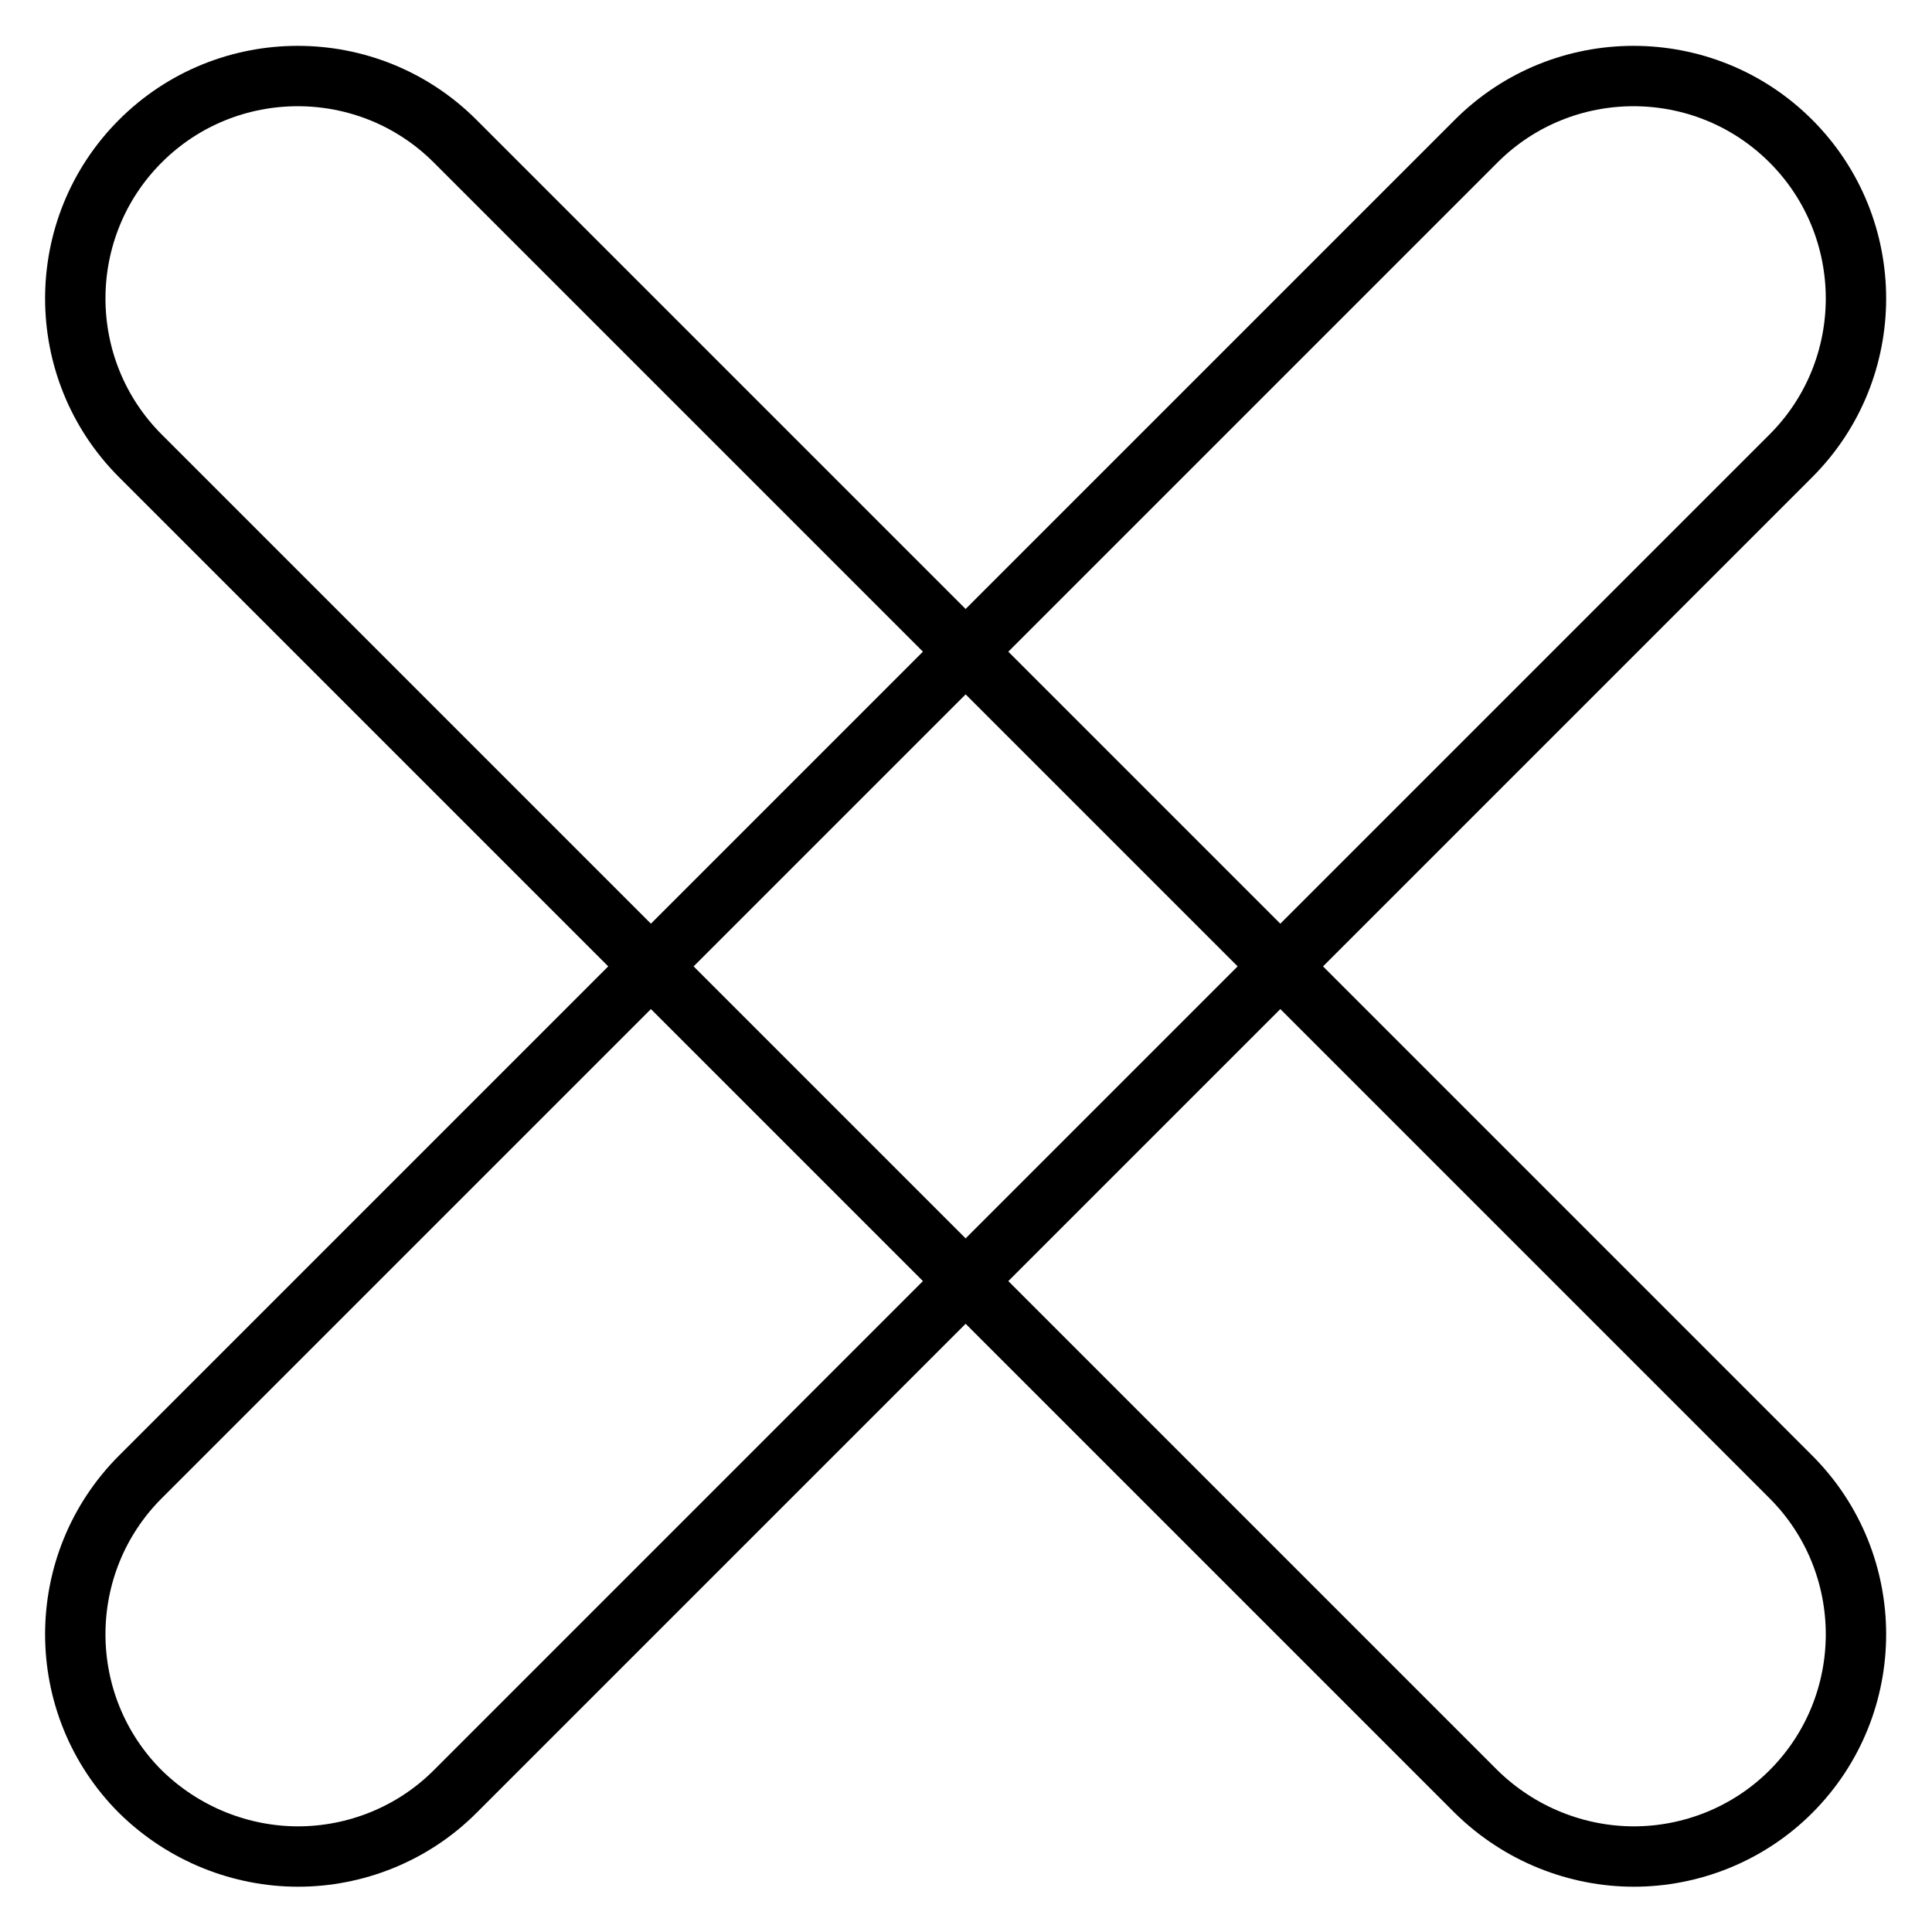 <?xml version="1.0" encoding="utf-8"?>
<!-- Svg Vector Icons : http://www.onlinewebfonts.com/icon -->
<!DOCTYPE svg PUBLIC "-//W3C//DTD SVG 1.1//EN" "http://www.w3.org/Graphics/SVG/1.1/DTD/svg11.dtd">
<svg version="1.1" xmlns="http://www.w3.org/2000/svg" xmlns:xlink="http://www.w3.org/1999/xlink" x="0px" y="0px" viewBox="0 0 256 256" enable-background="new 0 0 256 256" xml:space="preserve">
<g> <path stroke-width="8" fill-opacity="0" stroke="#000000"  d="M216.5,246c-7.5,0-15.1-2.9-20.9-8.6l-177-177c-11.5-11.5-11.5-30.2,0-41.7c11.5-11.5,30.2-11.5,41.7,0 l177,177c11.5,11.5,11.5,30.2,0,41.7C231.6,243.1,224,246,216.5,246z M39.5,246c-7.5,0-15.1-2.9-20.9-8.6 c-11.5-11.5-11.5-30.2,0-41.7l177-177c11.5-11.5,30.2-11.5,41.7,0c11.5,11.5,11.5,30.2,0,41.7l-177,177C54.6,243.1,47,246,39.5,246 z"/></g>
</svg>